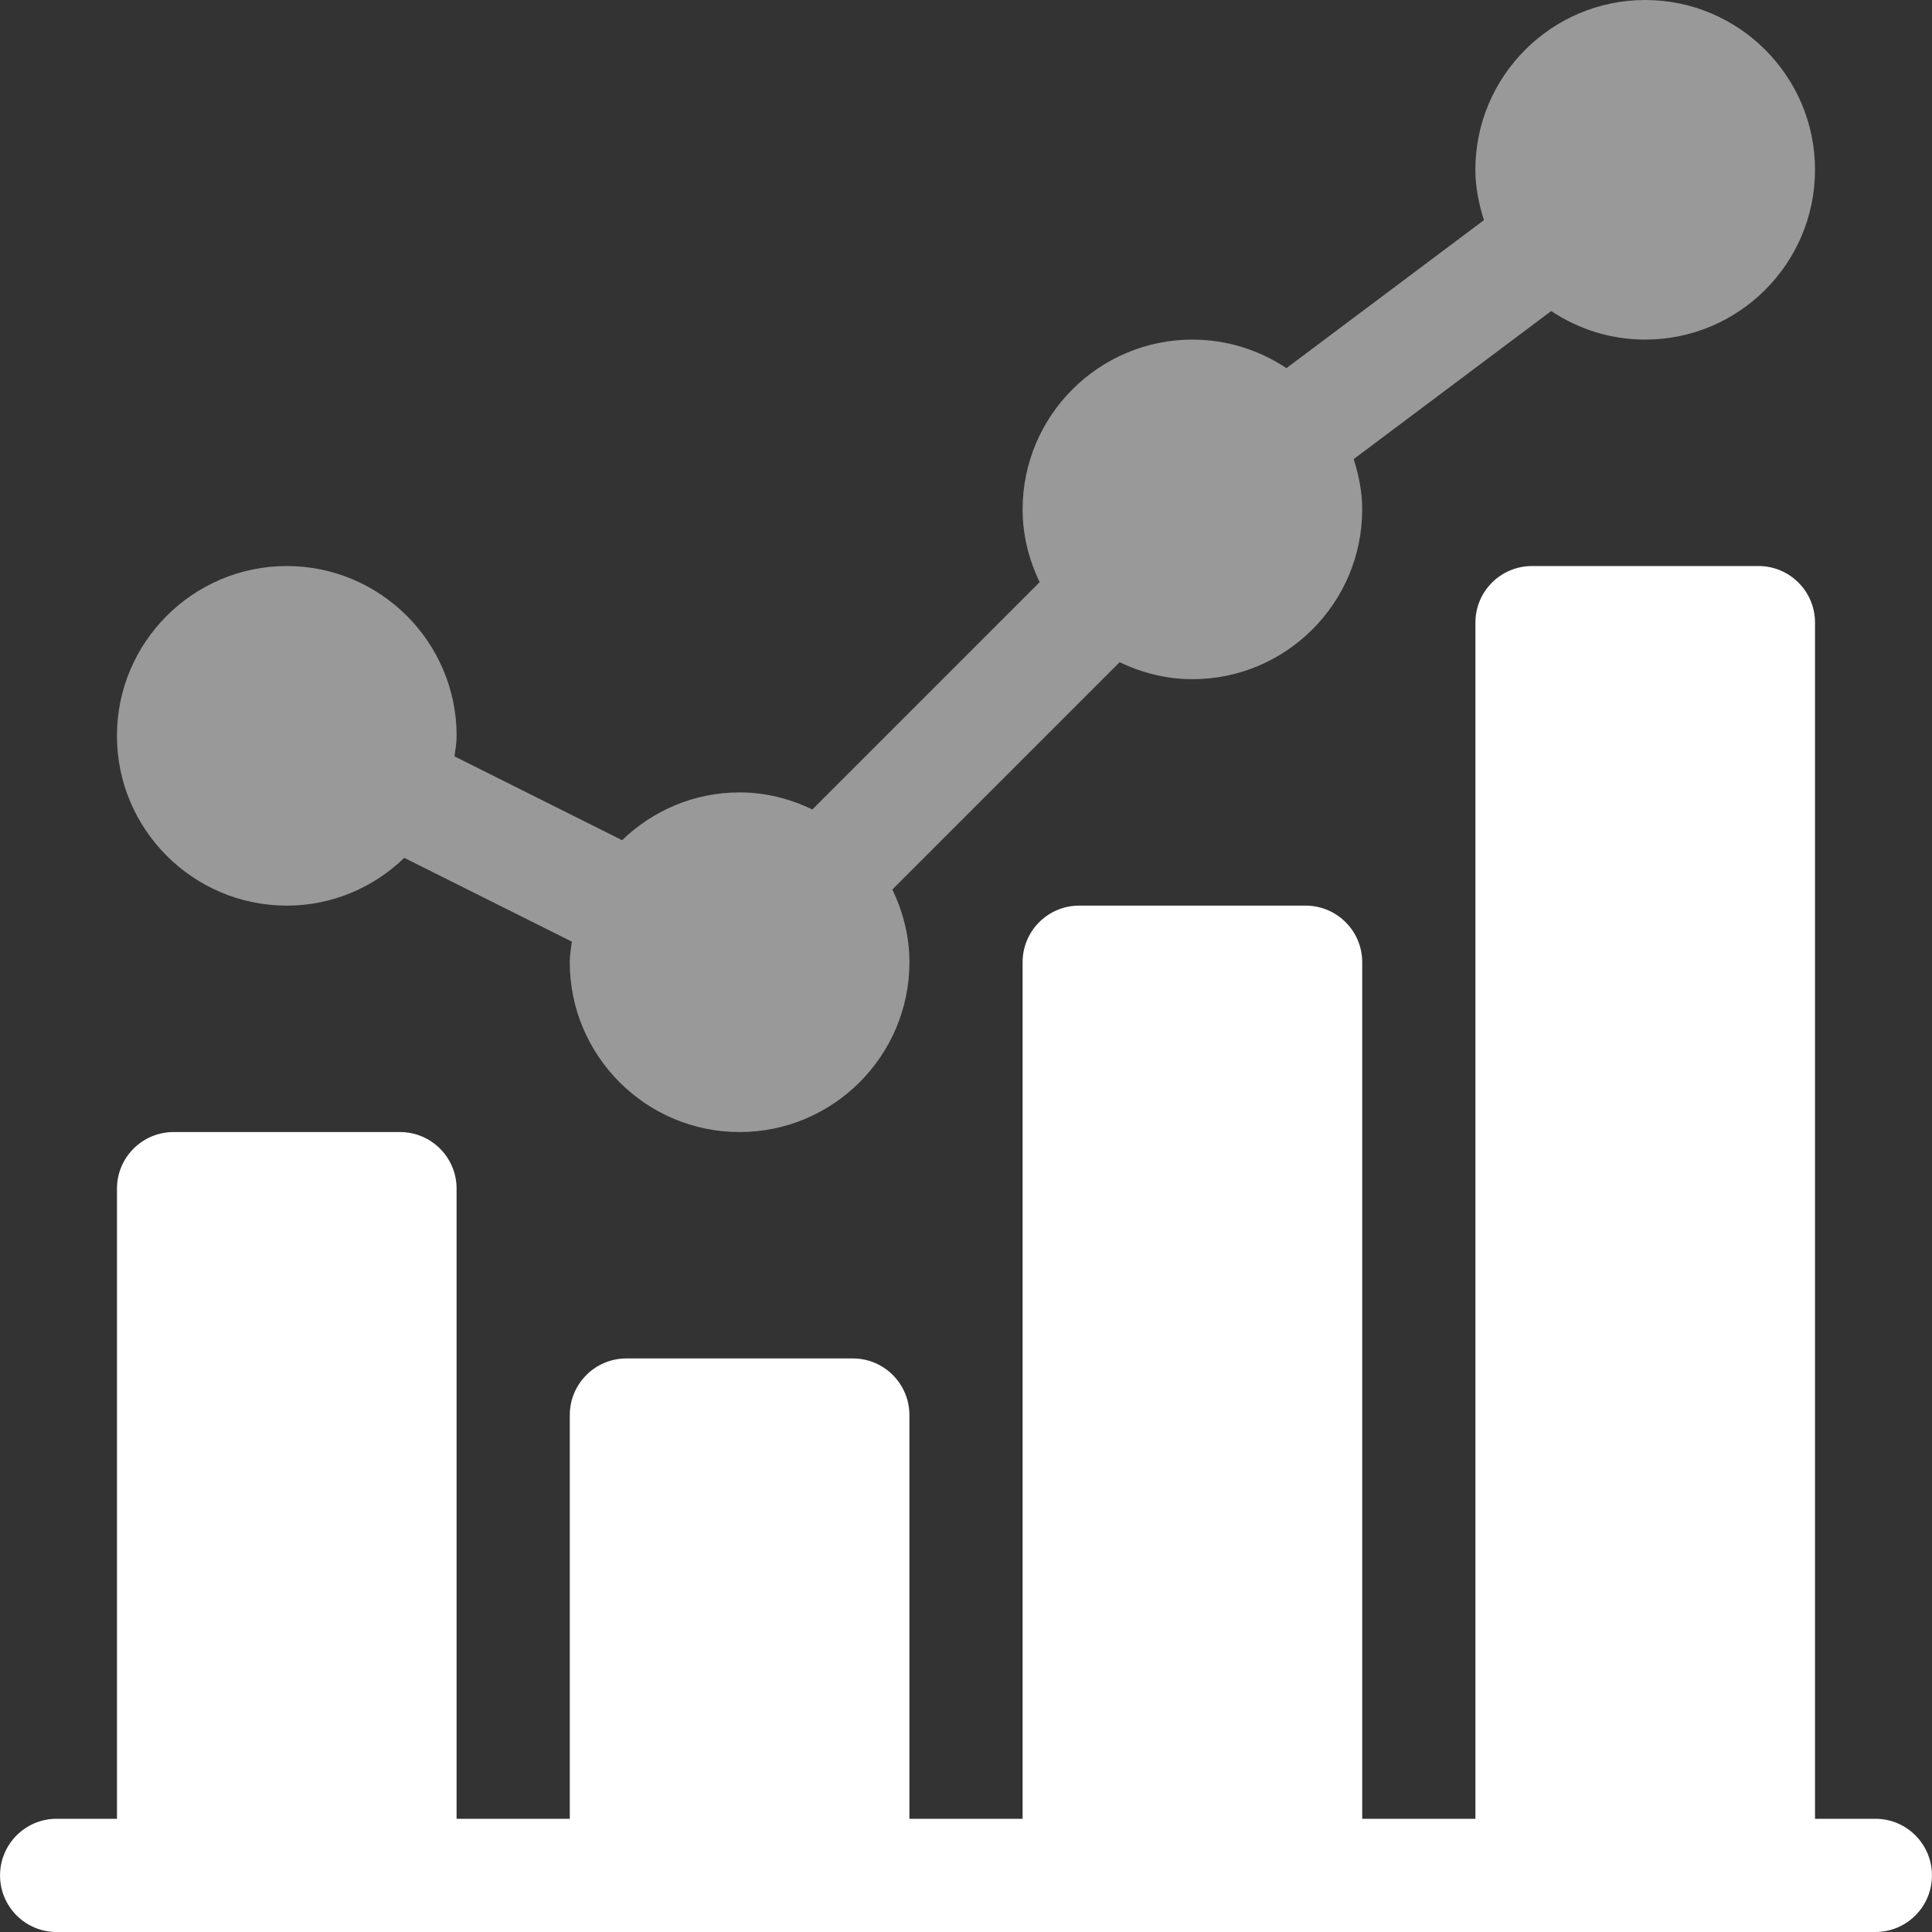 <?xml version="1.0" encoding="UTF-8"?>
<svg width="40px" height="40px" viewBox="0 0 40 40" version="1.1" xmlns="http://www.w3.org/2000/svg" xmlns:xlink="http://www.w3.org/1999/xlink">
    <rect x="0" y="0" width="40" height="40" fill="#333333" stroke="none"/>
    <title>9359B308-1573-4180-AC11-599EAC8DD51E</title>
    <g id="email-marketing" stroke="none" stroke-width="1" fill="none" fill-rule="evenodd">
        <g id="Product-tour/email-marketing" transform="translate(-700, -2638)" fill="#FFFFFF">
            <g id="Track-Metrics" transform="translate(0, 2600)">
                <g id="tracking-icon" transform="translate(700, 38)">
                    <path d="M5.938,18.75 C6.884,18.75 7.739,18.371 8.37,17.761 L11.84,19.496 C11.822,19.636 11.796,19.776 11.796,19.921 C11.796,21.86 13.374,23.438 15.312,23.438 C17.251,23.438 18.829,21.86 18.829,19.921 C18.829,19.38 18.695,18.875 18.475,18.416 L23.181,13.71 C23.64,13.93 24.146,14.062 24.688,14.062 C26.626,14.062 28.203,12.485 28.203,10.547 C28.203,10.182 28.131,9.836 28.027,9.505 L32.116,6.44 C32.675,6.812 33.343,7.031 34.062,7.031 C36.001,7.031 37.578,5.454 37.578,3.515 C37.578,1.577 36.001,0 34.062,0 C32.124,0 30.546,1.577 30.546,3.515 C30.546,3.88 30.619,4.226 30.723,4.558 L26.634,7.622 C26.075,7.25 25.407,7.031 24.688,7.031 C22.749,7.031 21.172,8.609 21.172,10.547 C21.172,11.089 21.305,11.594 21.525,12.053 L16.819,16.759 C16.36,16.539 15.854,16.406 15.312,16.406 C14.366,16.406 13.511,16.785 12.88,17.395 L9.41,15.66 C9.428,15.52 9.454,15.38 9.454,15.234 C9.454,13.296 7.876,11.719 5.938,11.719 C3.999,11.719 2.421,13.296 2.421,15.234 C2.421,17.172 3.999,18.75 5.938,18.75" id="Fill-1" opacity="0.497"></path>
                    <path d="M38.828,37.656 L37.578,37.656 L37.578,12.891 C37.578,12.242 37.053,11.719 36.407,11.719 L31.719,11.719 C31.072,11.719 30.547,12.242 30.547,12.891 L30.547,37.656 L28.203,37.656 L28.203,19.921 C28.203,19.274 27.678,18.75 27.031,18.75 L22.343,18.75 C21.697,18.75 21.172,19.274 21.172,19.921 L21.172,37.656 L18.828,37.656 L18.828,29.297 C18.828,28.65 18.303,28.125 17.657,28.125 L12.969,28.125 C12.322,28.125 11.797,28.65 11.797,29.297 L11.797,37.656 L9.453,37.656 L9.453,24.609 C9.453,23.962 8.928,23.438 8.282,23.438 L3.594,23.438 C2.947,23.438 2.422,23.962 2.422,24.609 L2.422,37.656 L1.172,37.656 C0.524,37.656 0.001,38.181 0.001,38.828 C0.001,39.475 0.524,40 1.172,40 L38.828,40 C39.476,40 39.999,39.475 39.999,38.828 C39.999,38.181 39.476,37.656 38.828,37.656" id="Fill-3"></path>
                </g>
            </g>
        </g>
    </g>
</svg>